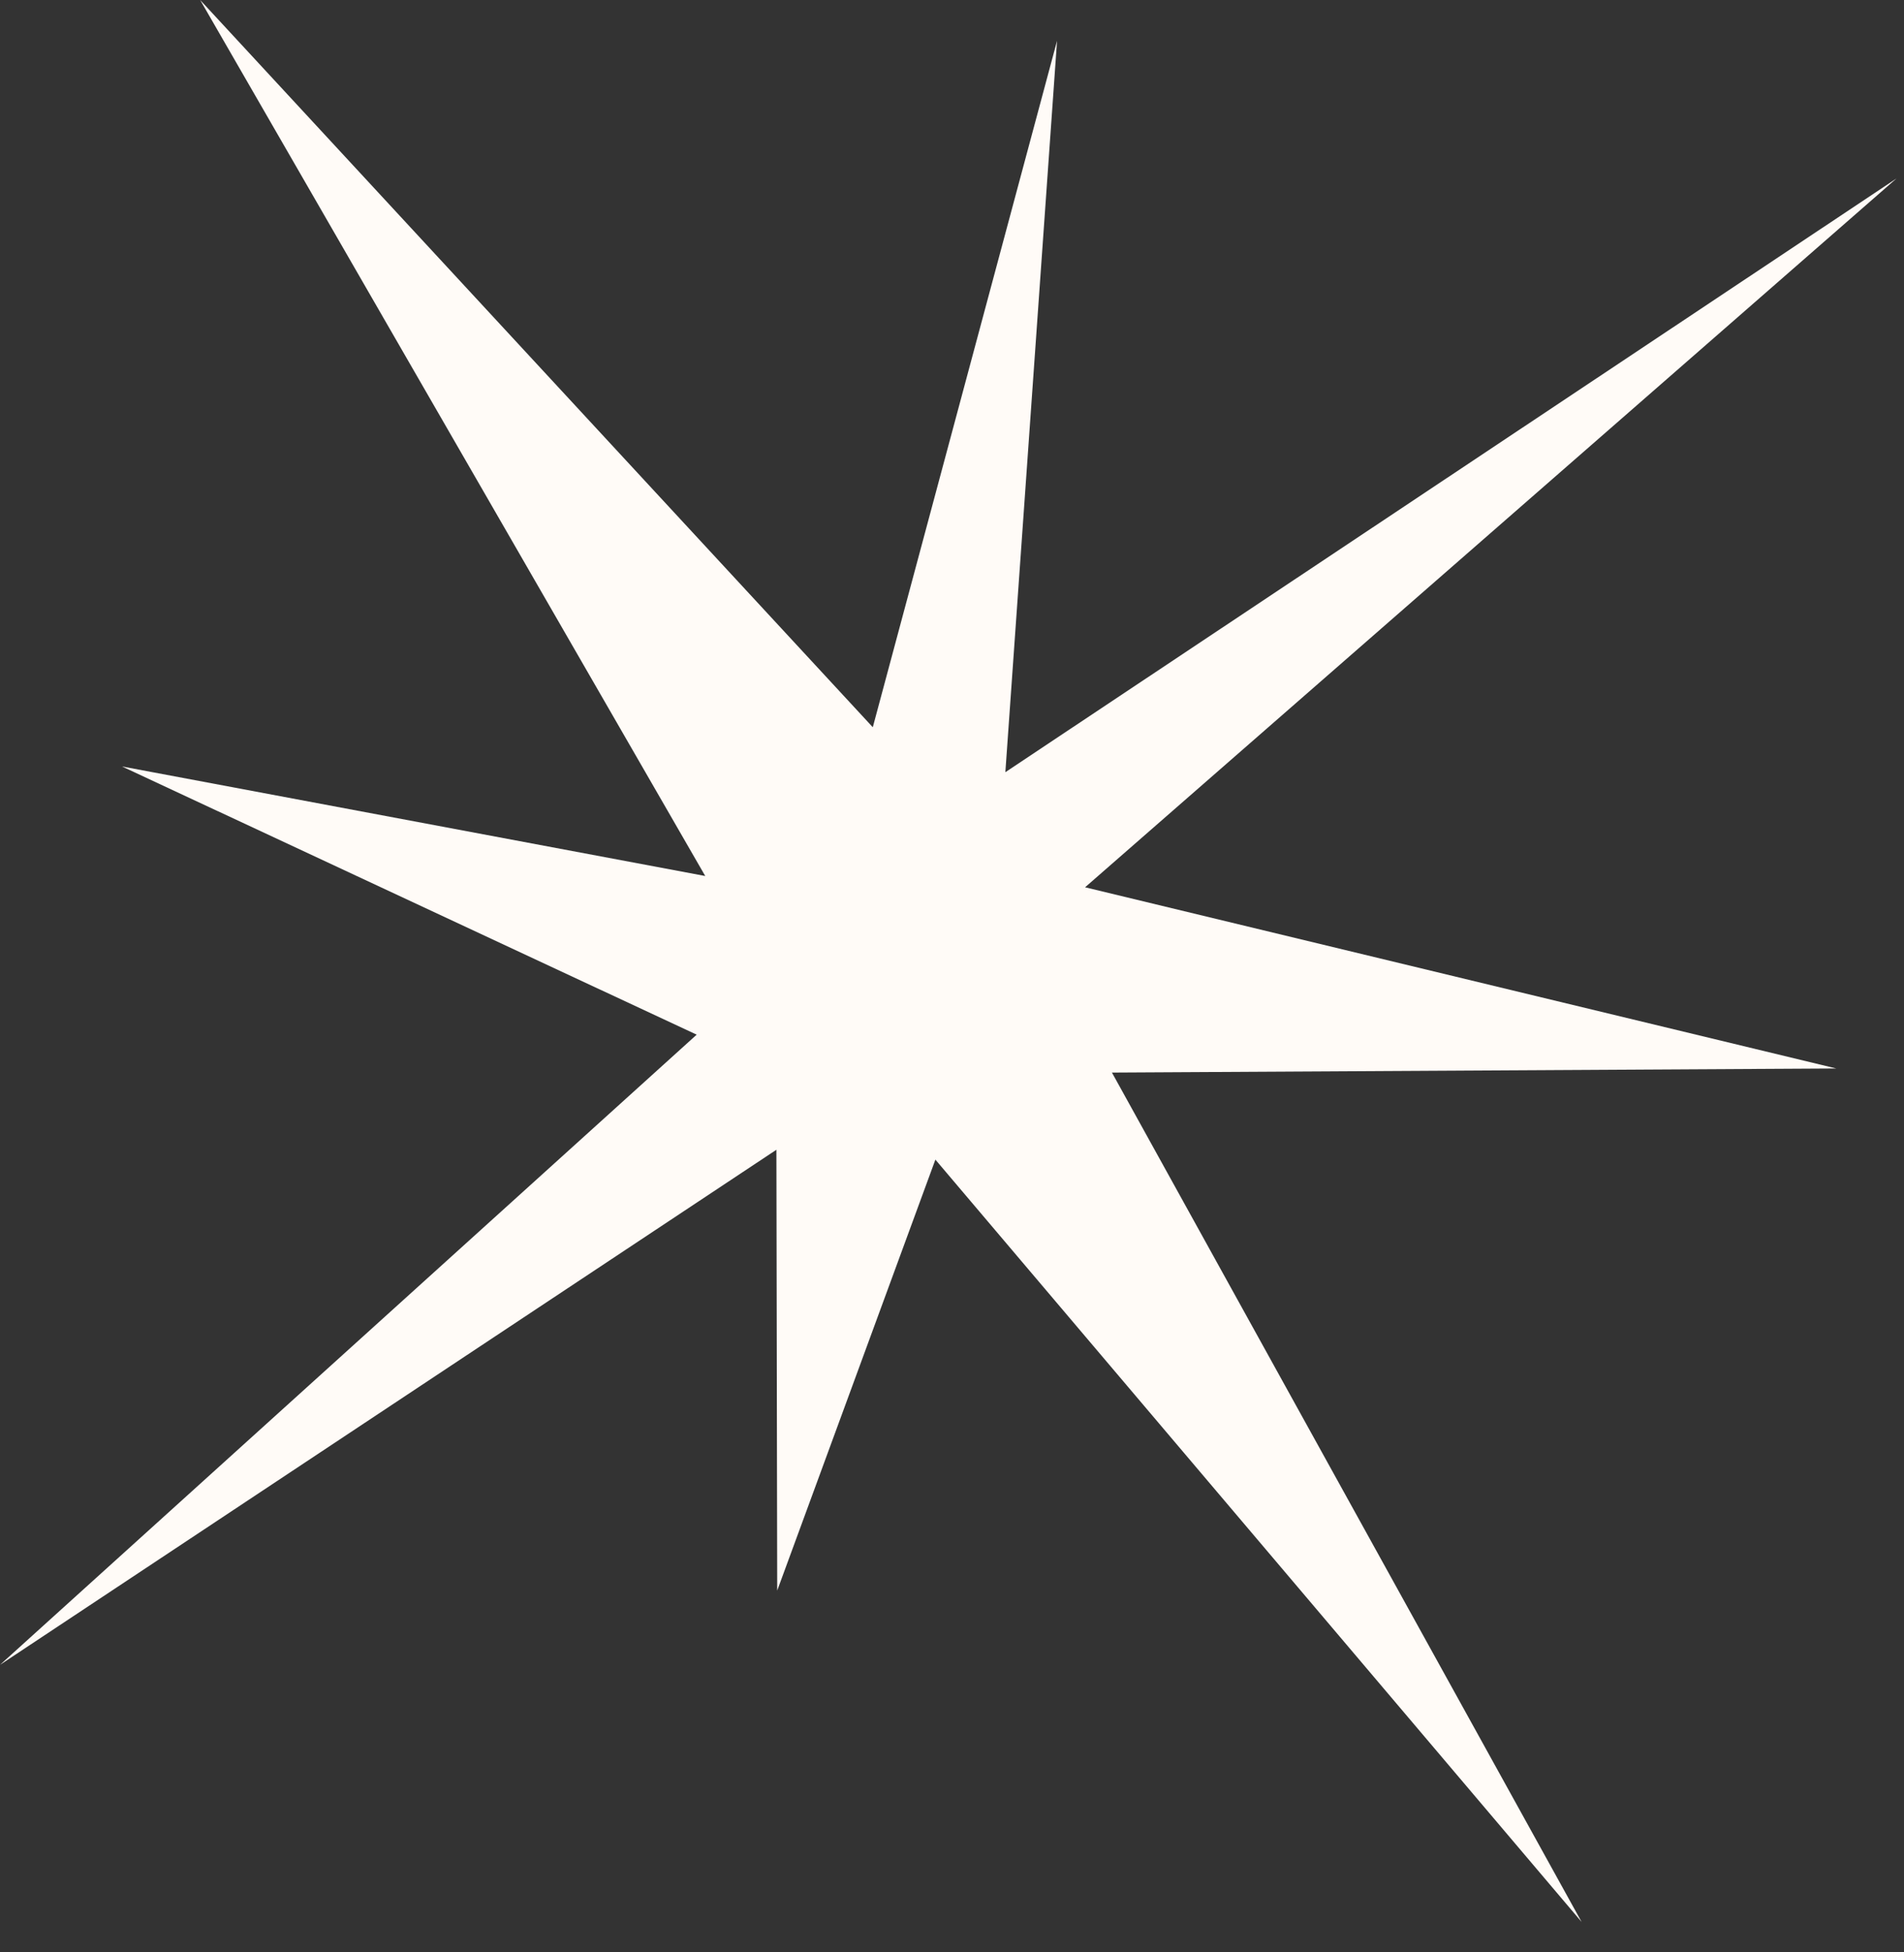 <?xml version="1.0" encoding="UTF-8"?> <svg xmlns="http://www.w3.org/2000/svg" width="40" height="41" viewBox="0 0 40 41" fill="none"><rect x="0" y="0" width="40" height="41" fill="#333333" stroke="none"/><path d="M39.842 3.748L21.121 16.216L22.207 0.857L18.336 15.272L4.205 -4.65651e-05L14.816 18.396L2.564 16.096L14.636 21.728L-0 34.962L16.311 24.145L16.328 33.402L19.651 24.352L33.227 40.361L23.36 22.524L38.577 22.438L22.796 18.633L39.842 3.748Z" fill="#FFFBF7"></path></svg> 
